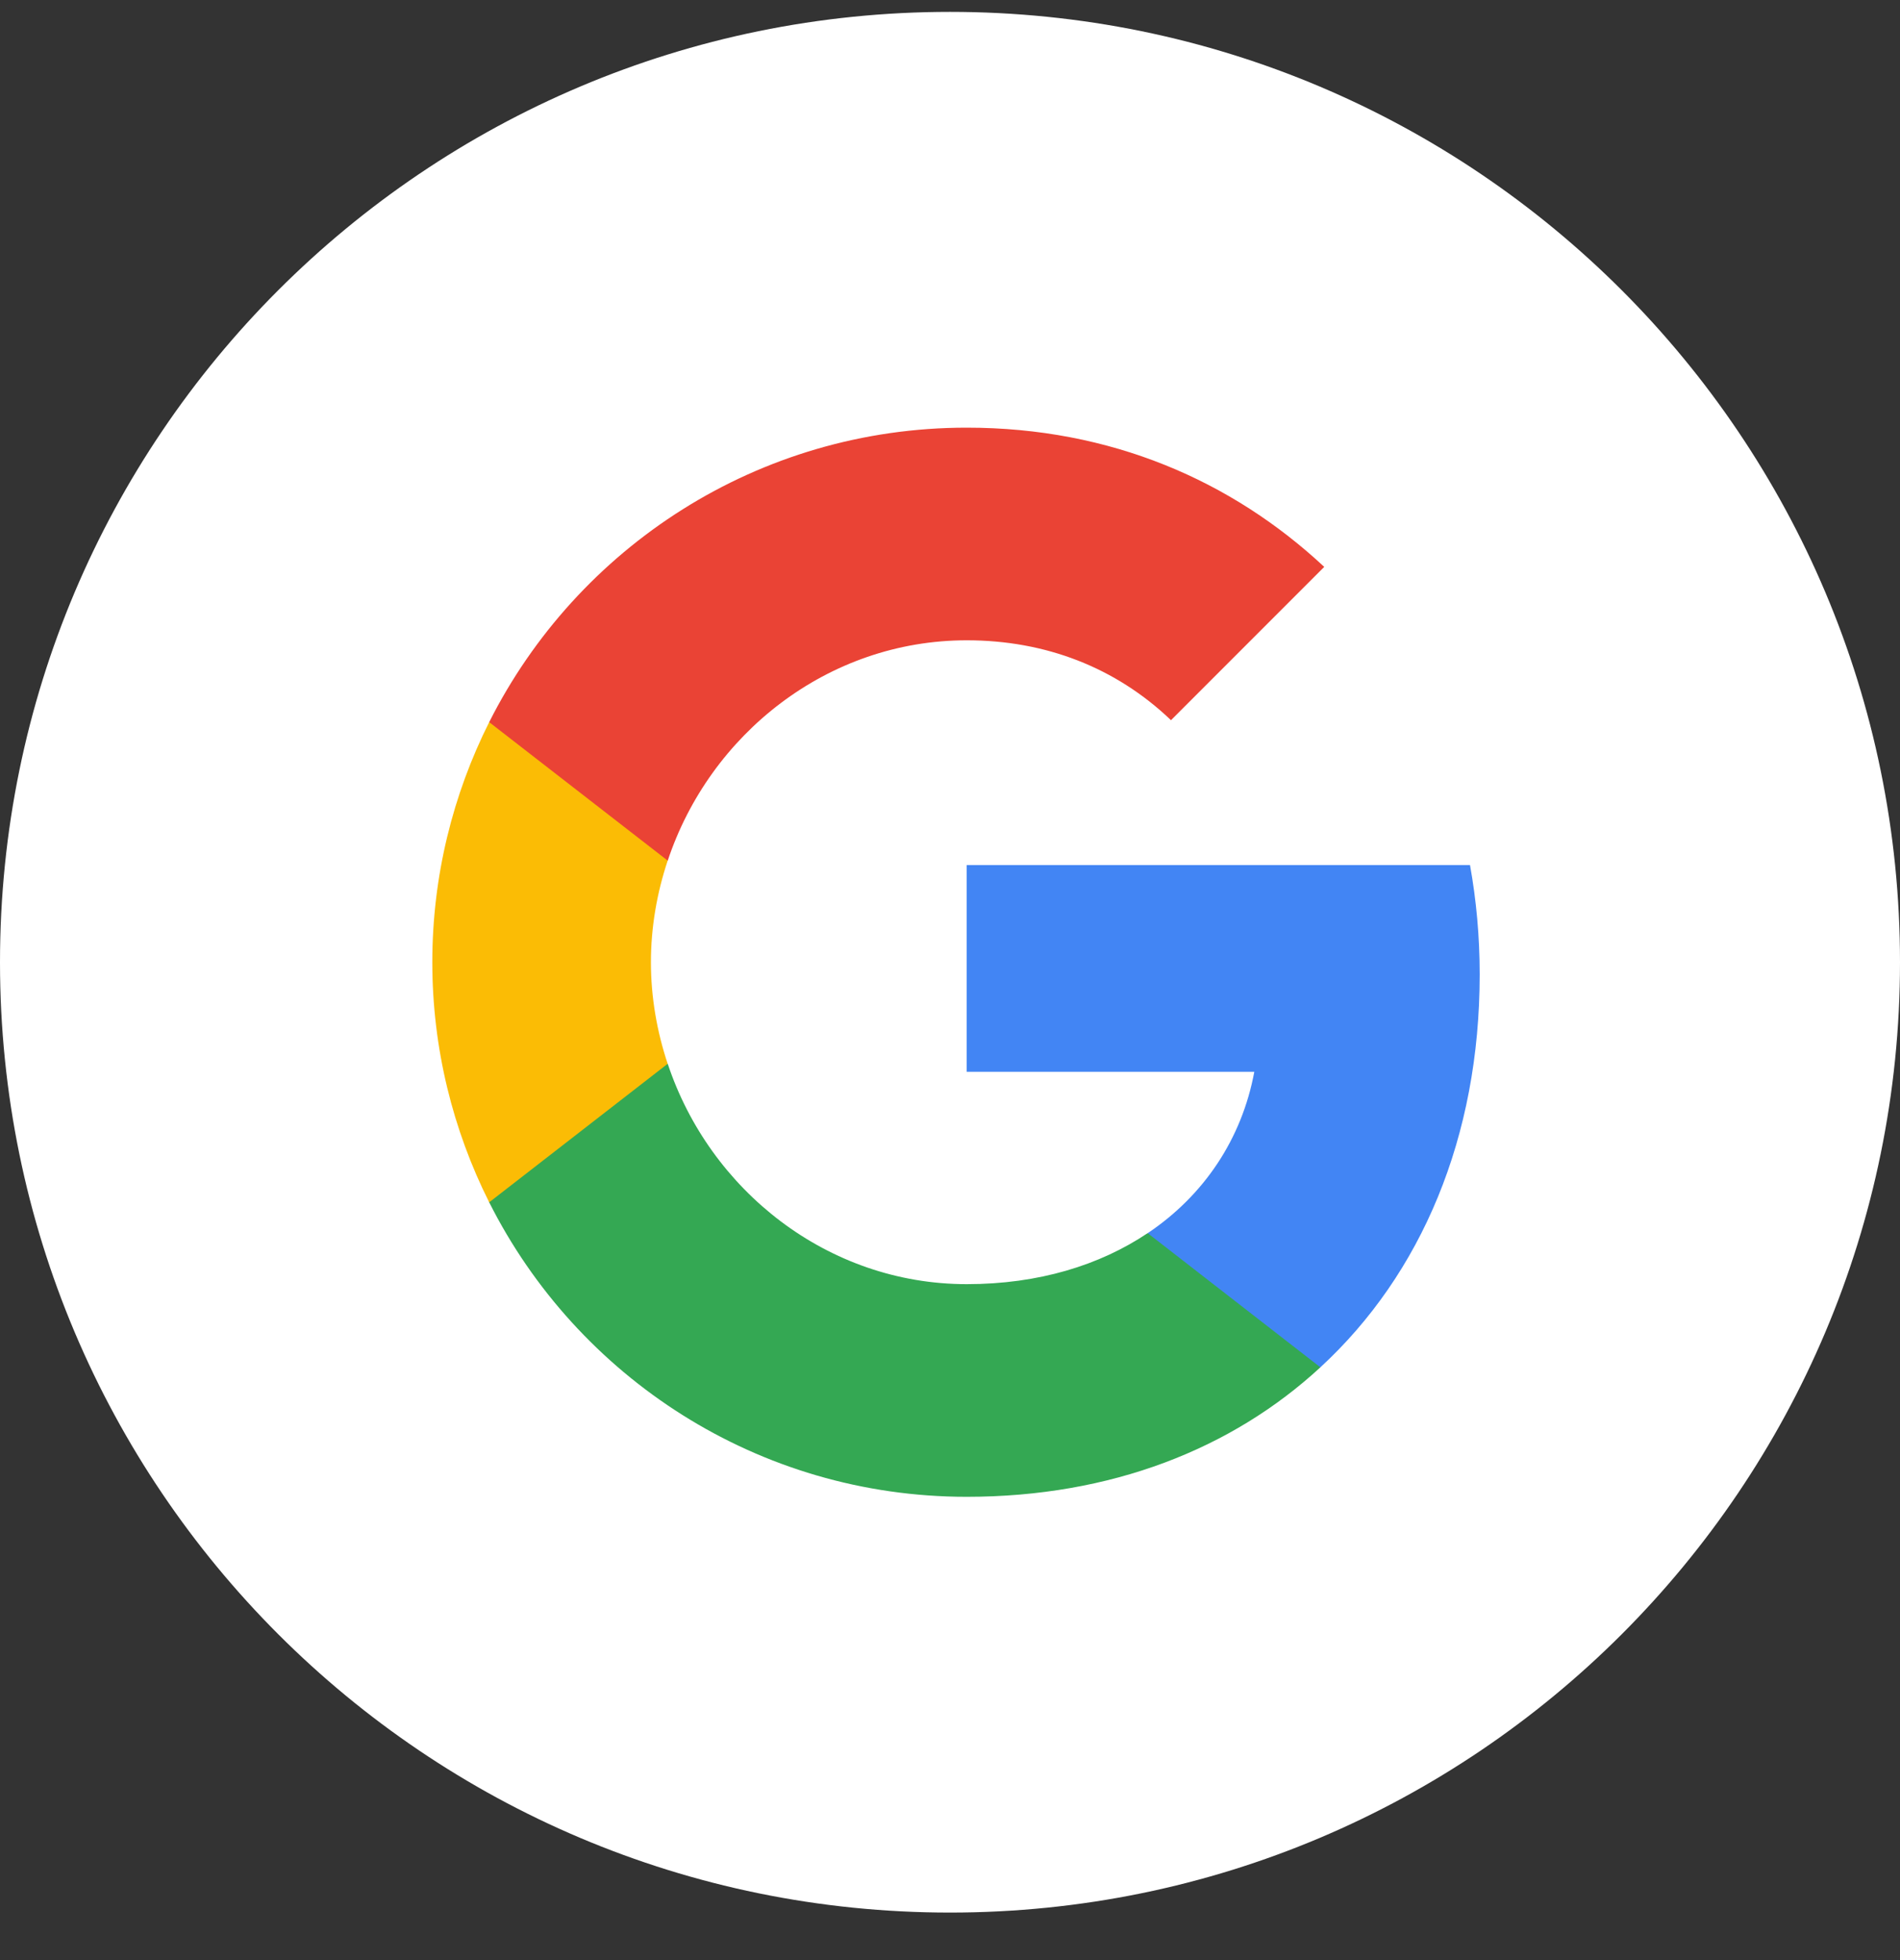 <svg width="32" height="33" viewBox="0 0 32 33" fill="none" xmlns="http://www.w3.org/2000/svg">
<rect x="0" y="0" width="32" height="33" fill="#333333" stroke="none"/>
<path d="M32 16.2C32 25.037 24.837 32.2 16 32.2C7.163 32.2 0 25.037 0 16.2C0 7.363 7.163 0.2 16 0.2C24.837 0.2 32 7.363 32 16.2Z" fill="white"/>
<g clip-path="url(#clip0_4955_5421)">
<path fill-rule="evenodd" clip-rule="evenodd" d="M24.921 16.405C24.921 15.766 24.864 15.153 24.758 14.564H16.281V18.045H21.125C20.916 19.17 20.282 20.123 19.329 20.762V23.02H22.238C23.939 21.453 24.921 19.145 24.921 16.405Z" fill="#4285F4"/>
<path fill-rule="evenodd" clip-rule="evenodd" d="M16.282 25.2C18.712 25.2 20.749 24.394 22.238 23.02L19.329 20.761C18.523 21.301 17.492 21.62 16.282 21.62C13.937 21.62 11.953 20.037 11.246 17.91H8.239V20.242C9.72 23.183 12.763 25.2 16.282 25.2Z" fill="#34A853"/>
<path fill-rule="evenodd" clip-rule="evenodd" d="M11.245 17.91C11.065 17.37 10.963 16.793 10.963 16.2C10.963 15.607 11.065 15.03 11.245 14.49V12.158H8.239C7.629 13.373 7.281 14.748 7.281 16.2C7.281 17.652 7.629 19.027 8.239 20.242L11.245 17.91Z" fill="#FBBC05"/>
<path fill-rule="evenodd" clip-rule="evenodd" d="M16.282 10.78C17.603 10.78 18.789 11.234 19.722 12.125L22.303 9.544C20.745 8.092 18.707 7.2 16.282 7.2C12.763 7.2 9.72 9.217 8.239 12.158L11.246 14.49C11.953 12.363 13.937 10.78 16.282 10.78Z" fill="#EA4335"/>
</g>
<defs>
<clipPath id="clip0_4955_5421">
<rect width="18" height="18" fill="white" transform="translate(7 7.2)"/>
</clipPath>
</defs>
</svg>
